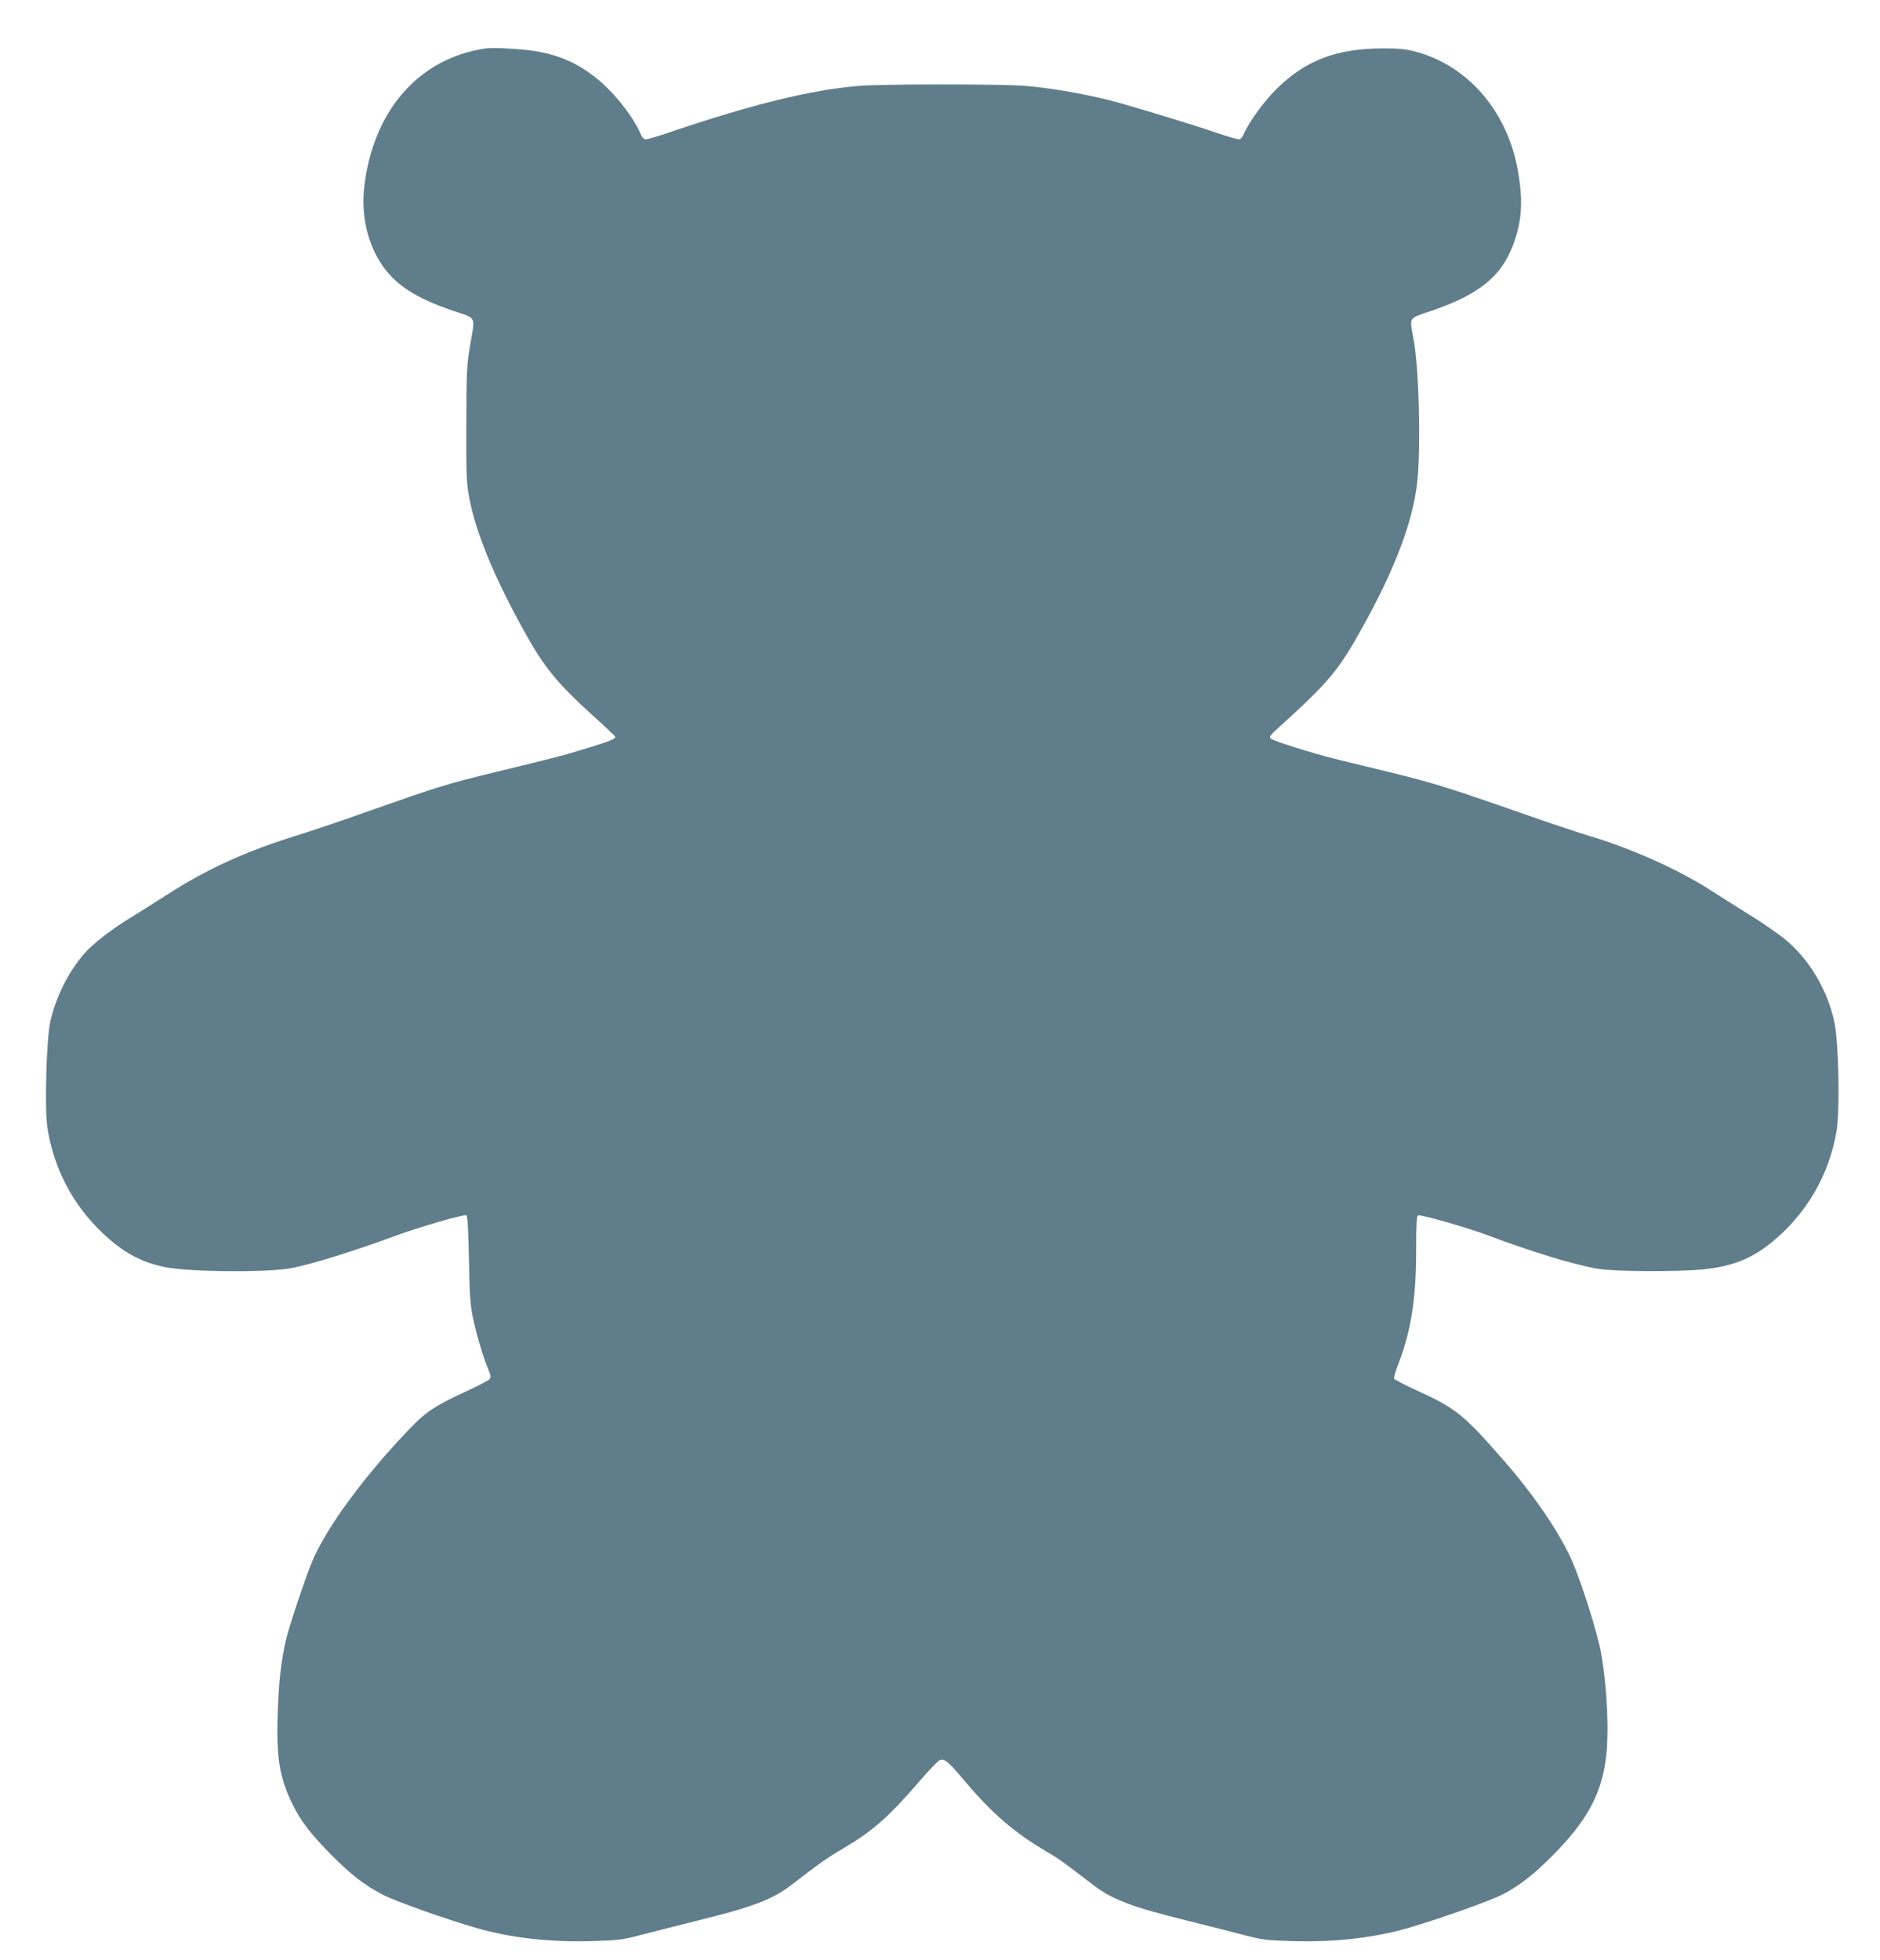 <?xml version="1.0" standalone="no"?>
<!DOCTYPE svg PUBLIC "-//W3C//DTD SVG 20010904//EN"
 "http://www.w3.org/TR/2001/REC-SVG-20010904/DTD/svg10.dtd">
<svg version="1.0" xmlns="http://www.w3.org/2000/svg"
 width="1228pt" height="1280pt" viewBox="0 0 1228 1280"
 preserveAspectRatio="xMidYMid meet">
<g transform="translate(0,1280) scale(0.1,-0.1)"
fill="#607d8b" stroke="none">
<path d="M3175 12484 c-438 -62 -739 -406 -796 -907 -20 -185 21 -367 116
-507 90 -132 221 -217 465 -300 157 -53 144 -27 110 -230 -21 -123 -23 -168
-24 -510 -1 -326 1 -388 18 -475 43 -233 163 -523 364 -885 127 -229 210 -330
447 -546 77 -69 141 -130 143 -134 6 -14 -26 -28 -173 -73 -160 -50 -200 -60
-615 -161 -302 -73 -375 -96 -804 -247 -169 -61 -390 -135 -489 -166 -328
-101 -591 -221 -852 -390 -77 -50 -183 -116 -235 -148 -123 -75 -247 -171
-303 -237 -104 -121 -185 -287 -219 -443 -25 -118 -37 -558 -19 -685 39 -264
164 -506 358 -690 134 -128 251 -192 408 -225 161 -33 677 -37 835 -6 138 28
408 112 673 210 148 55 445 141 463 134 8 -3 13 -90 17 -286 4 -229 9 -300 25
-377 25 -118 64 -251 97 -332 24 -59 24 -63 8 -79 -10 -9 -83 -46 -163 -83
-188 -87 -248 -127 -351 -234 -297 -308 -547 -648 -640 -870 -45 -109 -147
-412 -170 -508 -32 -136 -49 -280 -55 -484 -10 -292 12 -421 98 -596 53 -108
117 -191 251 -327 130 -131 219 -200 337 -261 83 -43 402 -157 610 -217 221
-65 485 -95 765 -86 167 5 190 8 320 42 77 20 237 61 355 90 368 91 496 139
620 235 185 143 235 178 343 241 188 111 294 205 493 436 62 72 122 134 133
138 32 10 54 -8 159 -133 185 -219 331 -344 547 -470 64 -37 117 -75 295 -212
124 -96 252 -144 620 -235 118 -29 278 -70 355 -90 130 -34 153 -37 320 -42
280 -9 543 21 765 86 200 58 537 178 616 219 112 59 202 130 327 255 222 224
318 401 347 637 21 173 8 452 -31 679 -20 120 -124 453 -188 601 -77 178 -240
421 -436 647 -272 312 -319 352 -572 468 -84 38 -155 75 -157 81 -3 7 9 47 25
89 86 221 119 429 119 749 0 170 3 225 13 228 19 7 314 -77 450 -128 287 -108
561 -192 722 -220 104 -19 526 -21 691 -4 185 19 309 67 436 168 232 185 383
440 434 733 23 134 14 581 -14 714 -47 217 -170 420 -334 550 -46 36 -144 103
-218 149 -74 46 -189 118 -255 161 -208 134 -512 271 -788 354 -75 23 -221 71
-324 107 -595 208 -683 236 -962 305 -157 38 -331 81 -386 94 -150 38 -398
116 -414 131 -13 11 -4 23 55 76 324 294 387 369 539 643 221 396 340 713 364
976 22 235 9 723 -25 909 -28 155 -39 137 116 190 307 105 452 221 530 422 64
164 71 307 29 522 -74 371 -328 659 -660 748 -67 18 -110 22 -214 22 -309 -1
-509 -78 -702 -270 -79 -79 -178 -216 -208 -288 -10 -22 -22 -36 -33 -36 -10
0 -72 18 -137 40 -197 67 -601 189 -730 221 -165 40 -376 76 -525 88 -163 13
-929 13 -1090 0 -316 -26 -706 -122 -1269 -314 -58 -19 -113 -35 -123 -35 -12
0 -25 13 -35 38 -44 106 -172 268 -282 357 -125 101 -240 152 -397 180 -89 15
-278 26 -329 19z"/>
</g>
</svg>
